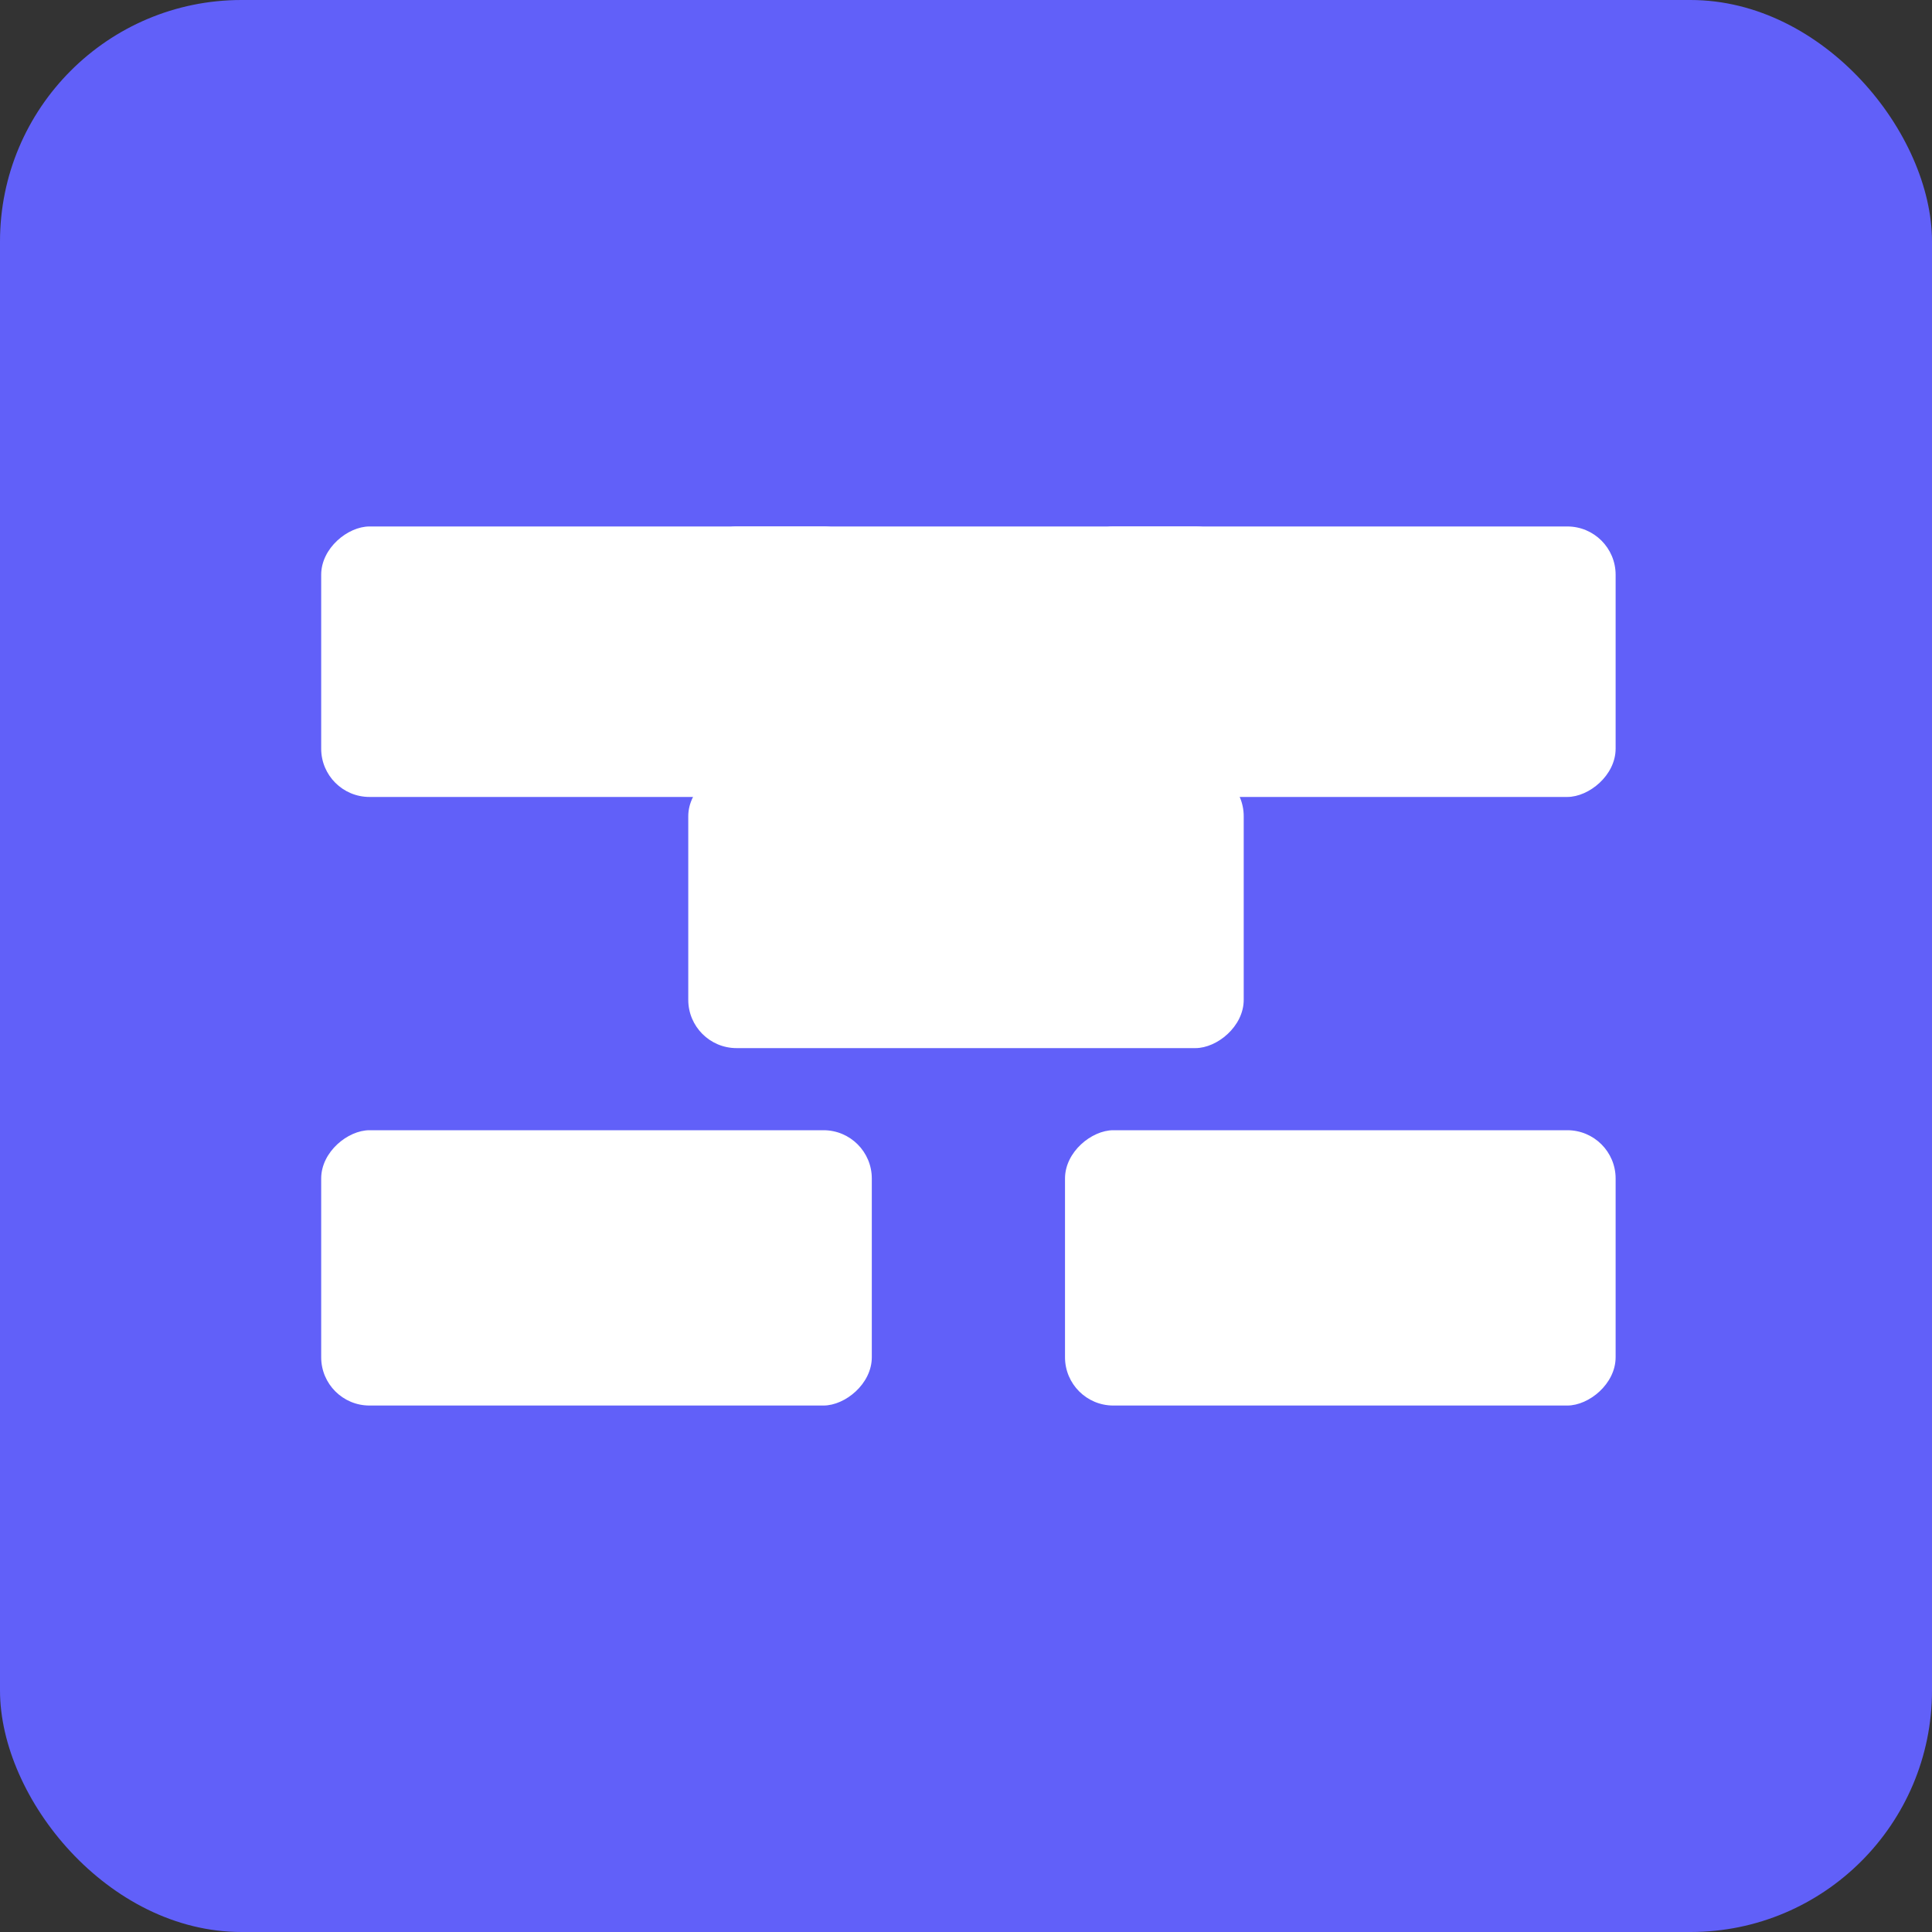 <svg width="32" height="32" viewBox="0 0 400 400" fill="none" xmlns="http://www.w3.org/2000/svg">
  <rect x="0" y="0" width="400" height="400" fill="#333333" stroke="none"/>
  <rect width="400" height="400" rx="50" fill="#6160F9"/>
  <rect x="334.498" y="109" width="56" height="114" rx="10" transform="rotate(90 334.498 109)" fill="white"/>
  <rect x="257.498" y="109" width="56" height="115" rx="10" transform="rotate(90 257.498 109)" fill="white"/>
  <rect x="257.498" y="159" width="58" height="115" rx="10" transform="rotate(90 257.498 159)" fill="white"/>
  <rect x="334.498" y="234" width="57" height="114" rx="10" transform="rotate(90 334.498 234)" fill="white"/>
  <rect x="180.498" y="234" width="57" height="114" rx="10" transform="rotate(90 180.498 234)" fill="white"/>
  <rect x="180.498" y="109" width="56" height="114" rx="10" transform="rotate(90 180.498 109)" fill="white"/>
</svg>

